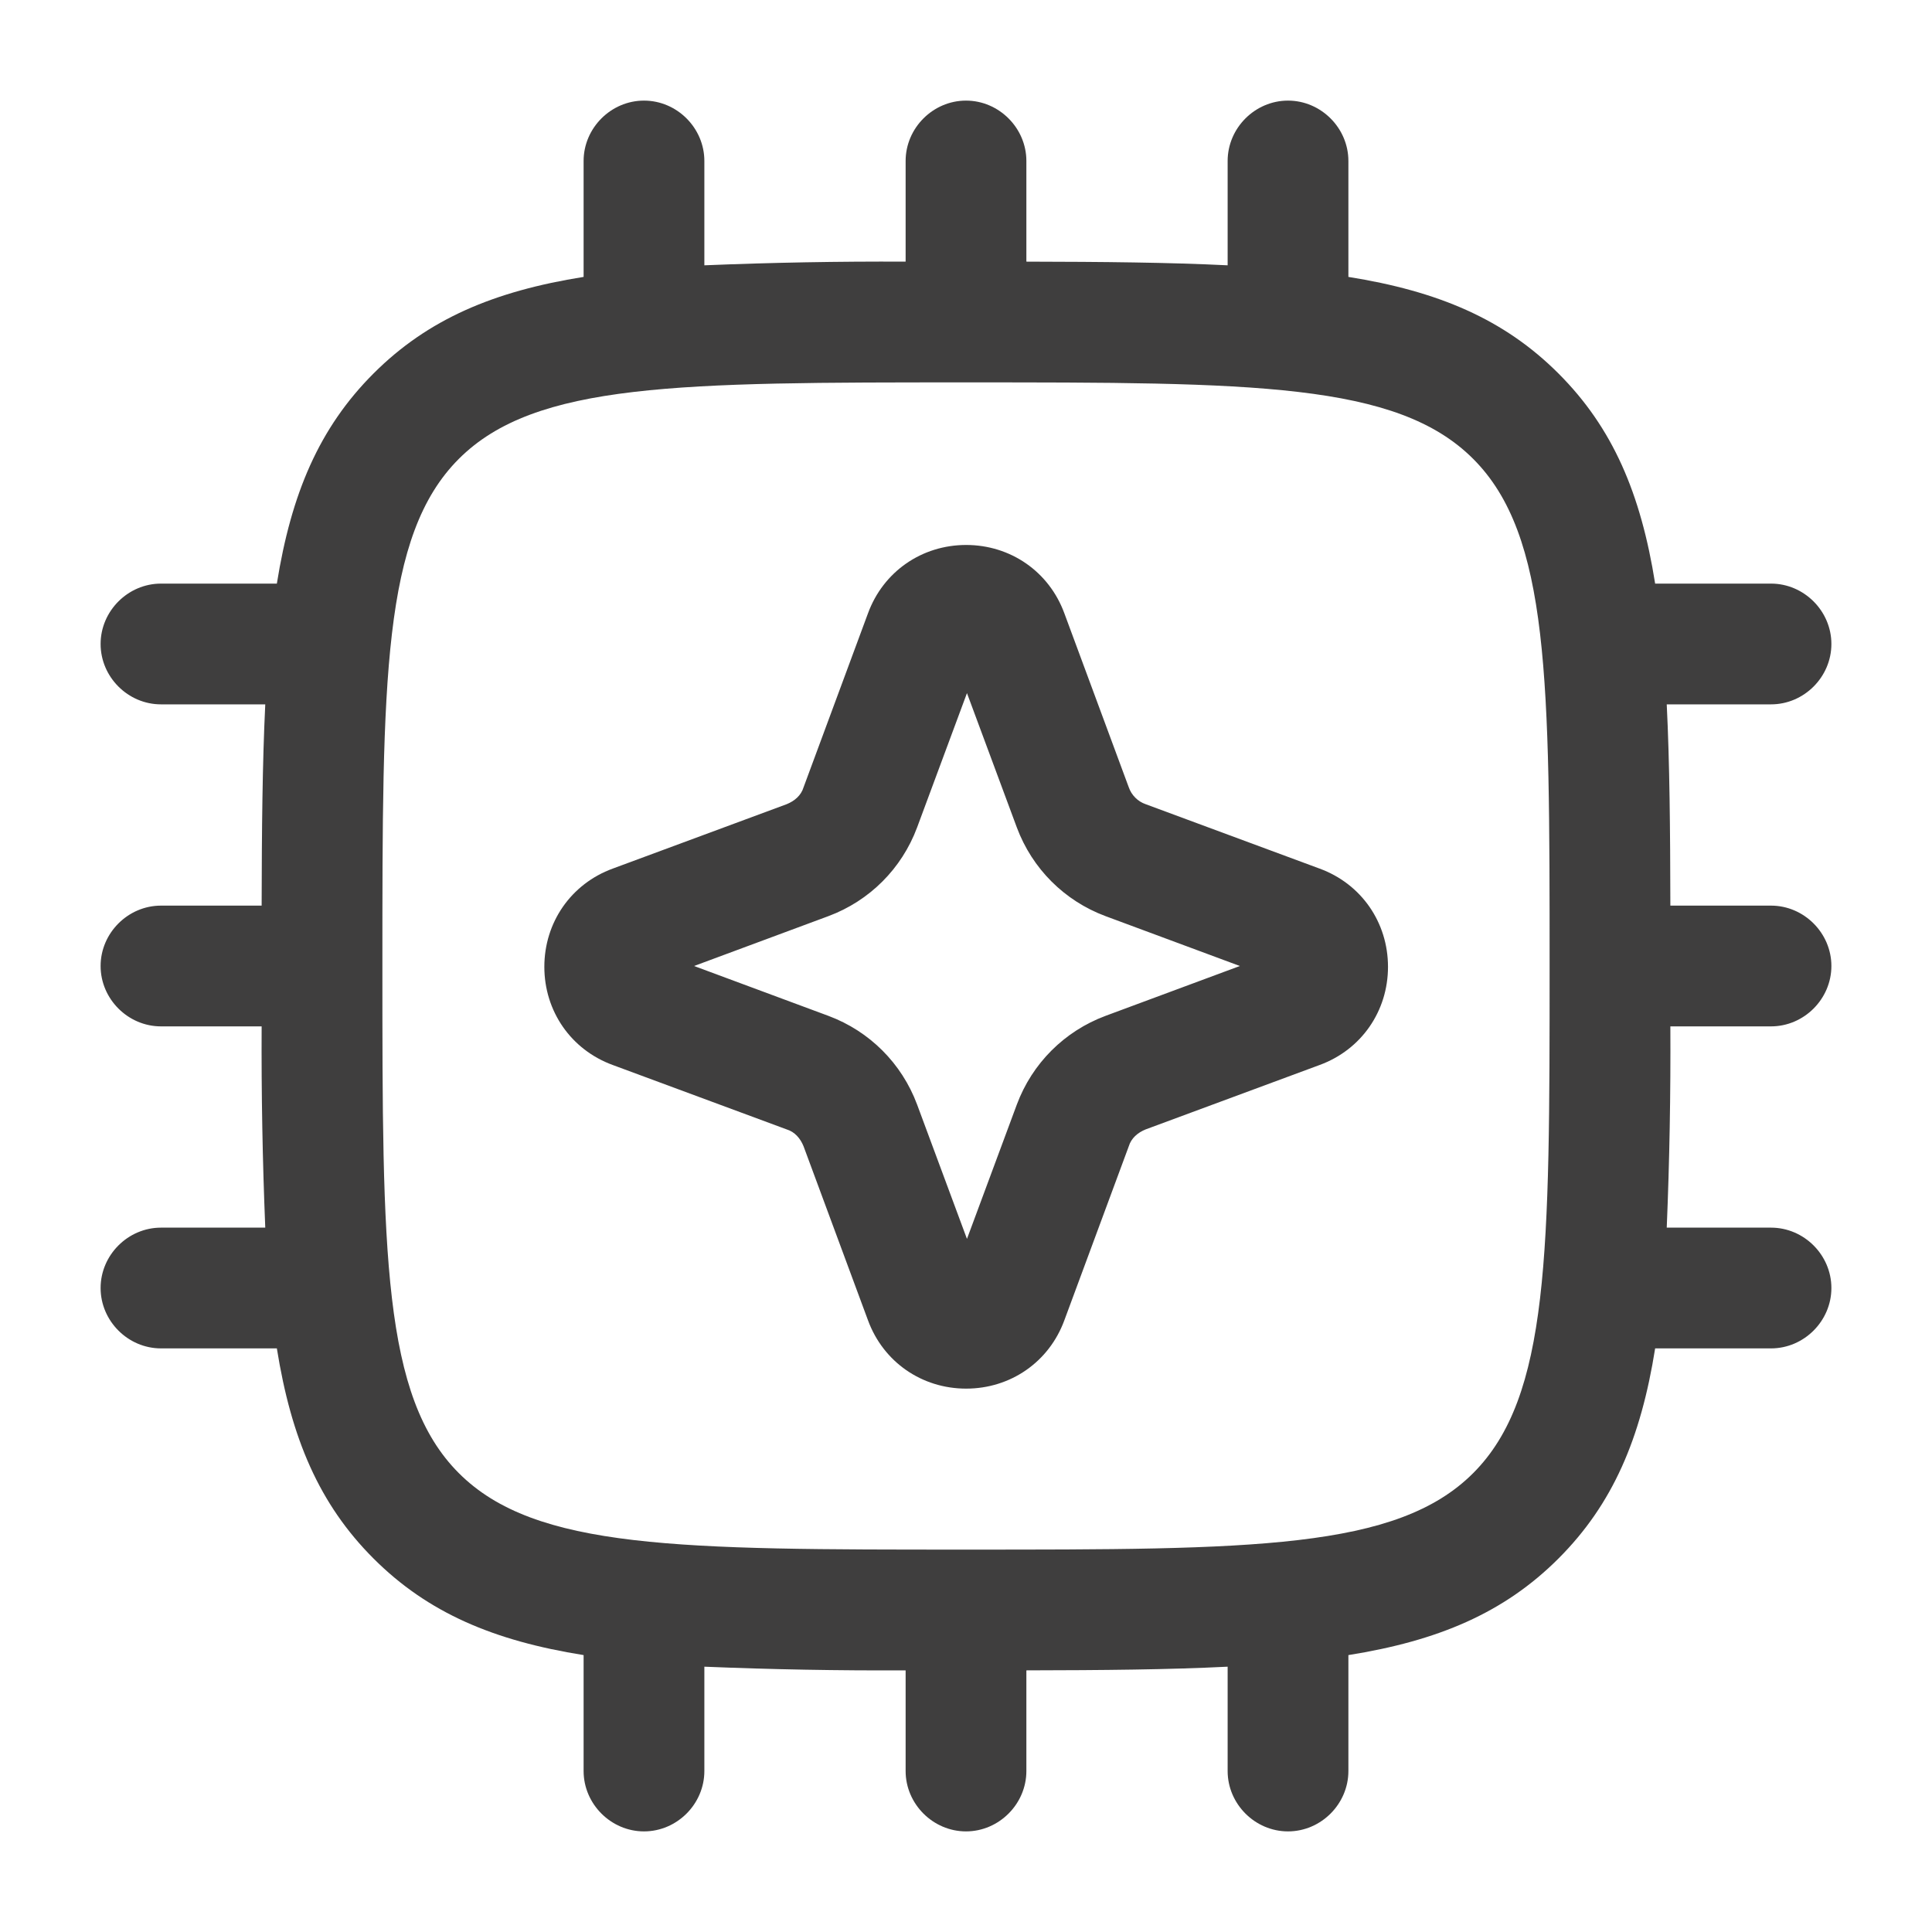 <svg width="40" height="40" viewBox="0 0 40 40" fill="none" xmlns="http://www.w3.org/2000/svg">
<path d="M26.667 37.917C25.983 37.917 25.417 37.35 25.417 36.667V34.507C24.207 34.568 22.83 34.58 21.25 34.583V36.667C21.25 37.35 20.683 37.917 20 37.917C19.317 37.917 18.75 37.35 18.75 36.667V34.583C17.361 34.59 15.972 34.564 14.583 34.507V36.667C14.583 37.35 14.017 37.917 13.333 37.917C12.65 37.917 12.083 37.35 12.083 36.667V34.267C10.222 33.97 8.858 33.392 7.733 32.267C6.608 31.142 6.03 29.78 5.732 27.917H3.333C2.65 27.917 2.083 27.35 2.083 26.667C2.083 25.983 2.65 25.417 3.333 25.417H5.492C5.435 24.029 5.41 22.639 5.417 21.25H3.333C2.65 21.25 2.083 20.683 2.083 20C2.083 19.317 2.65 18.75 3.333 18.75H5.417C5.42 17.168 5.433 15.793 5.492 14.583H3.333C2.65 14.583 2.083 14.017 2.083 13.333C2.083 12.65 2.65 12.083 3.333 12.083H5.732C6.03 10.22 6.608 8.858 7.733 7.733C8.858 6.608 10.222 6.03 12.083 5.733V3.333C12.083 2.65 12.65 2.083 13.333 2.083C14.017 2.083 14.583 2.65 14.583 3.333V5.493C15.972 5.436 17.361 5.41 18.75 5.417V3.333C18.75 2.65 19.317 2.083 20 2.083C20.683 2.083 21.25 2.65 21.25 3.333V5.417C22.83 5.42 24.207 5.433 25.417 5.493V3.333C25.417 2.65 25.983 2.083 26.667 2.083C27.35 2.083 27.917 2.65 27.917 3.333V5.733C29.778 6.03 31.142 6.608 32.267 7.733C33.392 8.858 33.972 10.22 34.268 12.083H36.667C37.35 12.083 37.917 12.65 37.917 13.333C37.917 14.017 37.35 14.583 36.667 14.583H34.508C34.568 15.793 34.58 17.168 34.583 18.75H36.667C37.35 18.75 37.917 19.317 37.917 20C37.917 20.683 37.35 21.25 36.667 21.25H34.583C34.59 22.639 34.566 24.029 34.508 25.417H36.667C37.35 25.417 37.917 25.983 37.917 26.667C37.917 27.35 37.35 27.917 36.667 27.917H34.268C33.972 29.78 33.392 31.142 32.267 32.267C31.142 33.392 29.778 33.97 27.917 34.267V36.667C27.917 37.35 27.35 37.917 26.667 37.917ZM20 32.083C25.933 32.083 28.917 32.083 30.5 30.5C32.083 28.917 32.083 25.933 32.083 20C32.083 14.067 32.083 11.083 30.5 9.5C28.917 7.917 25.933 7.917 20 7.917C14.067 7.917 11.083 7.917 9.5 9.5C7.917 11.083 7.917 14.067 7.917 20C7.917 25.933 7.917 28.917 9.5 30.5C11.083 32.083 14.067 32.083 20 32.083ZM17.97 27.333C18.287 28.2 19.087 28.75 20.003 28.75C20.92 28.75 21.72 28.2 22.037 27.333L23.37 23.733C23.42 23.567 23.553 23.45 23.72 23.383L27.32 22.05C28.187 21.733 28.737 20.933 28.737 20.017C28.737 19.1 28.187 18.3 27.32 17.983L23.72 16.65C23.639 16.622 23.565 16.576 23.505 16.515C23.444 16.454 23.398 16.381 23.37 16.3L22.037 12.7C21.72 11.833 20.92 11.283 20.003 11.283C19.087 11.283 18.287 11.833 17.97 12.7L16.637 16.3C16.587 16.467 16.453 16.583 16.287 16.65L12.687 17.983C11.82 18.3 11.27 19.1 11.27 20.017C11.27 20.933 11.82 21.733 12.687 22.05L16.287 23.383C16.453 23.433 16.57 23.567 16.637 23.733L17.97 27.333ZM17.153 21.033L14.37 20L17.153 18.967C18.003 18.65 18.67 17.983 18.987 17.133L20.02 14.35L21.053 17.133C21.37 17.983 22.037 18.65 22.887 18.967L25.67 20L22.887 21.033C22.037 21.35 21.37 22.017 21.053 22.867L20.02 25.65L18.987 22.867C18.67 22.017 18.003 21.35 17.153 21.033Z" fill="#3F3E3E"/>
</svg>
